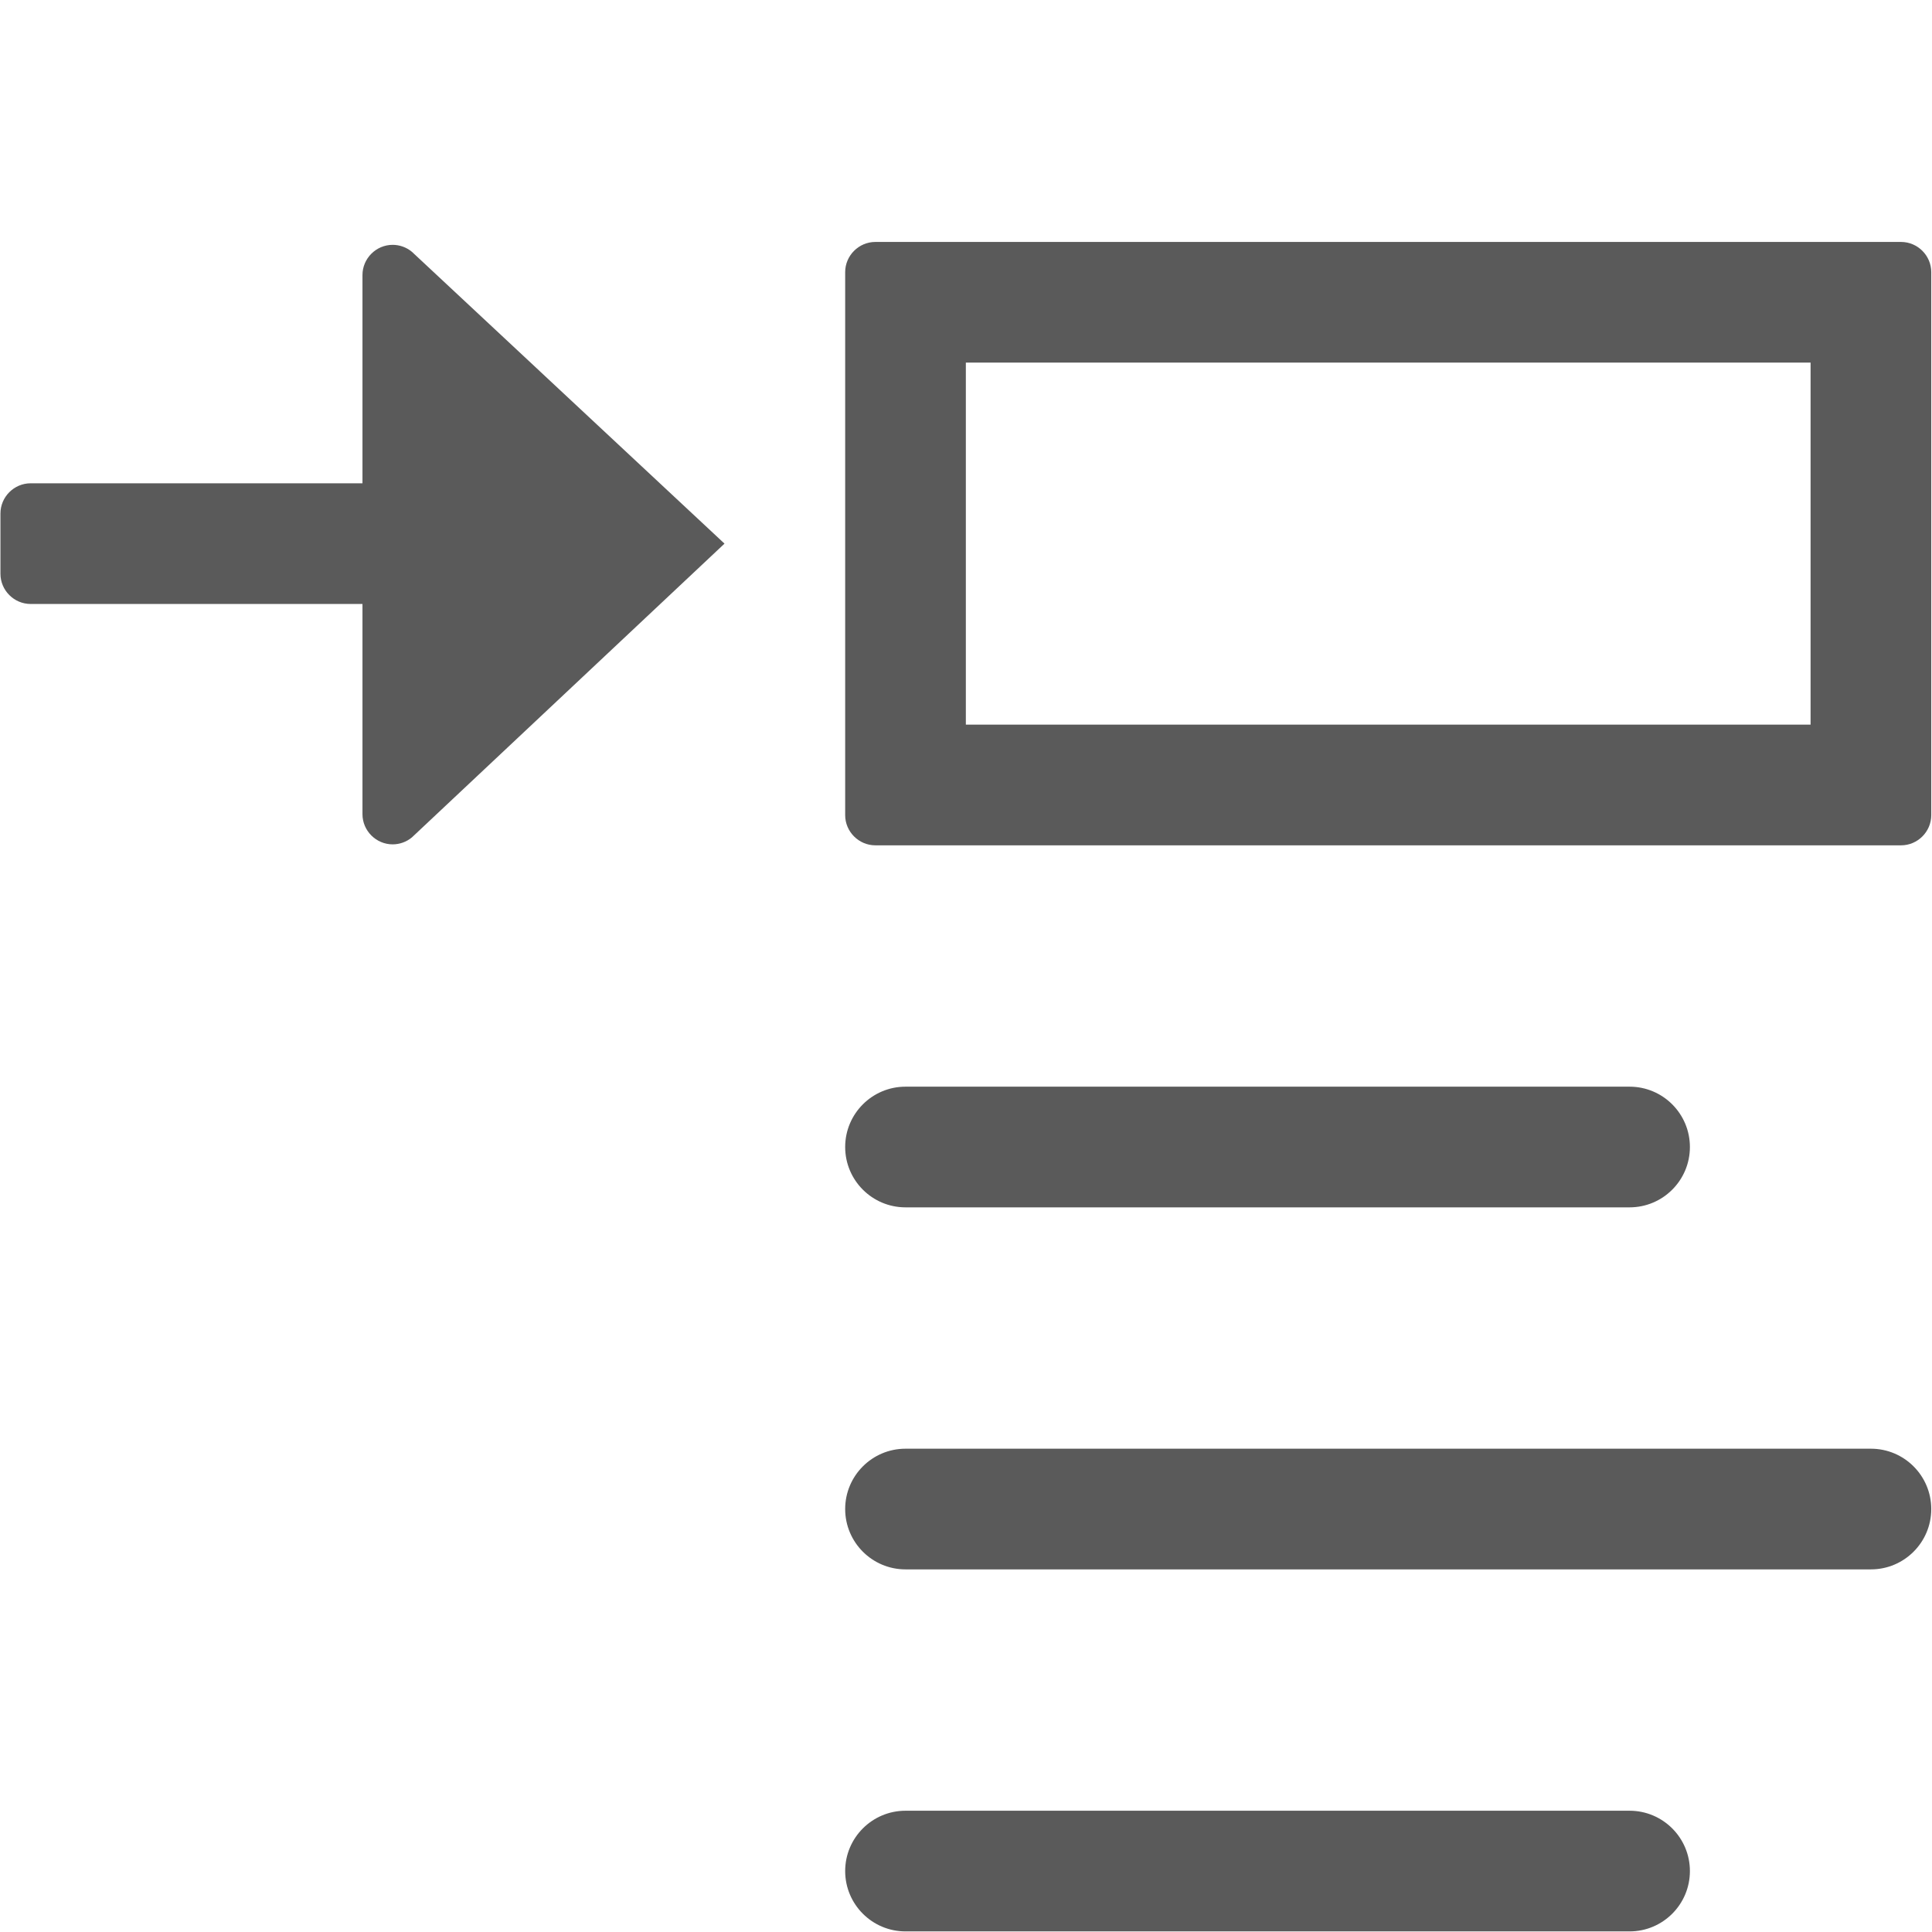 <?xml version="1.0" encoding="UTF-8" standalone="no"?>
<!DOCTYPE svg PUBLIC "-//W3C//DTD SVG 1.1//EN" "http://www.w3.org/Graphics/SVG/1.1/DTD/svg11.dtd">
<svg width="100%" height="100%" viewBox="0 0 13 13" version="1.1" xmlns="http://www.w3.org/2000/svg" xmlns:xlink="http://www.w3.org/1999/xlink" xml:space="preserve" xmlns:serif="http://www.serif.com/" style="fill-rule:evenodd;clip-rule:evenodd;stroke-linejoin:round;stroke-miterlimit:2;">
    <g transform="matrix(0.406,0,0,0.406,-0.809,0.004)">
        <path d="M30,19C30,18.448 29.552,18 29,18L17,18C16.448,18 16,18.448 16,19C16,19.552 16.448,20 17,20L29,20C29.552,20 30,19.552 30,19Z" style="fill:rgb(90,90,90);"/>
    </g>
    <g transform="matrix(0.406,0,0,0.406,-0.809,0.004)">
        <path d="M34,25C34,24.448 33.552,24 33,24L17,24C16.448,24 16,24.448 16,25C16,25.552 16.448,26 17,26L33,26C33.552,26 34,25.552 34,25Z" style="fill:rgb(90,90,90);"/>
    </g>
    <g transform="matrix(0.406,0,0,0.406,-0.809,0.004)">
        <path d="M30,31C30,30.448 29.552,30 29,30L17,30C16.448,30 16,30.448 16,31C16,31.552 16.448,32 17,32L29,32C29.552,32 30,31.552 30,31Z" style="fill:rgb(90,90,90);"/>
    </g>
    <g transform="matrix(0.406,0,0,0.406,-0.809,0.004)">
        <path d="M8.82,4.164C8.73,4.089 8.617,4.048 8.5,4.048C8.226,4.048 8,4.274 8,4.548L8,8L2.5,8C2.226,8 2,8.226 2,8.5L2,9.5C2,9.774 2.226,10 2.5,10L8,10L8,13.484C8,13.758 8.226,13.984 8.5,13.984C8.617,13.984 8.73,13.943 8.82,13.868L14,9L8.82,4.164Z" style="fill:rgb(90,90,90);"/>
    </g>
    <g transform="matrix(0.406,0,0,0.406,-0.809,0.004)">
        <path d="M16,4.5L16,13.5C16,13.774 16.226,14 16.5,14L33.5,14C33.774,14 34,13.774 34,13.5L34,4.5C34,4.226 33.774,4 33.5,4L16.5,4C16.226,4 16,4.226 16,4.5ZM32,12L18,12L18,6L32,6L32,12Z" style="fill:rgb(90,90,90);"/>
    </g>
</svg>

